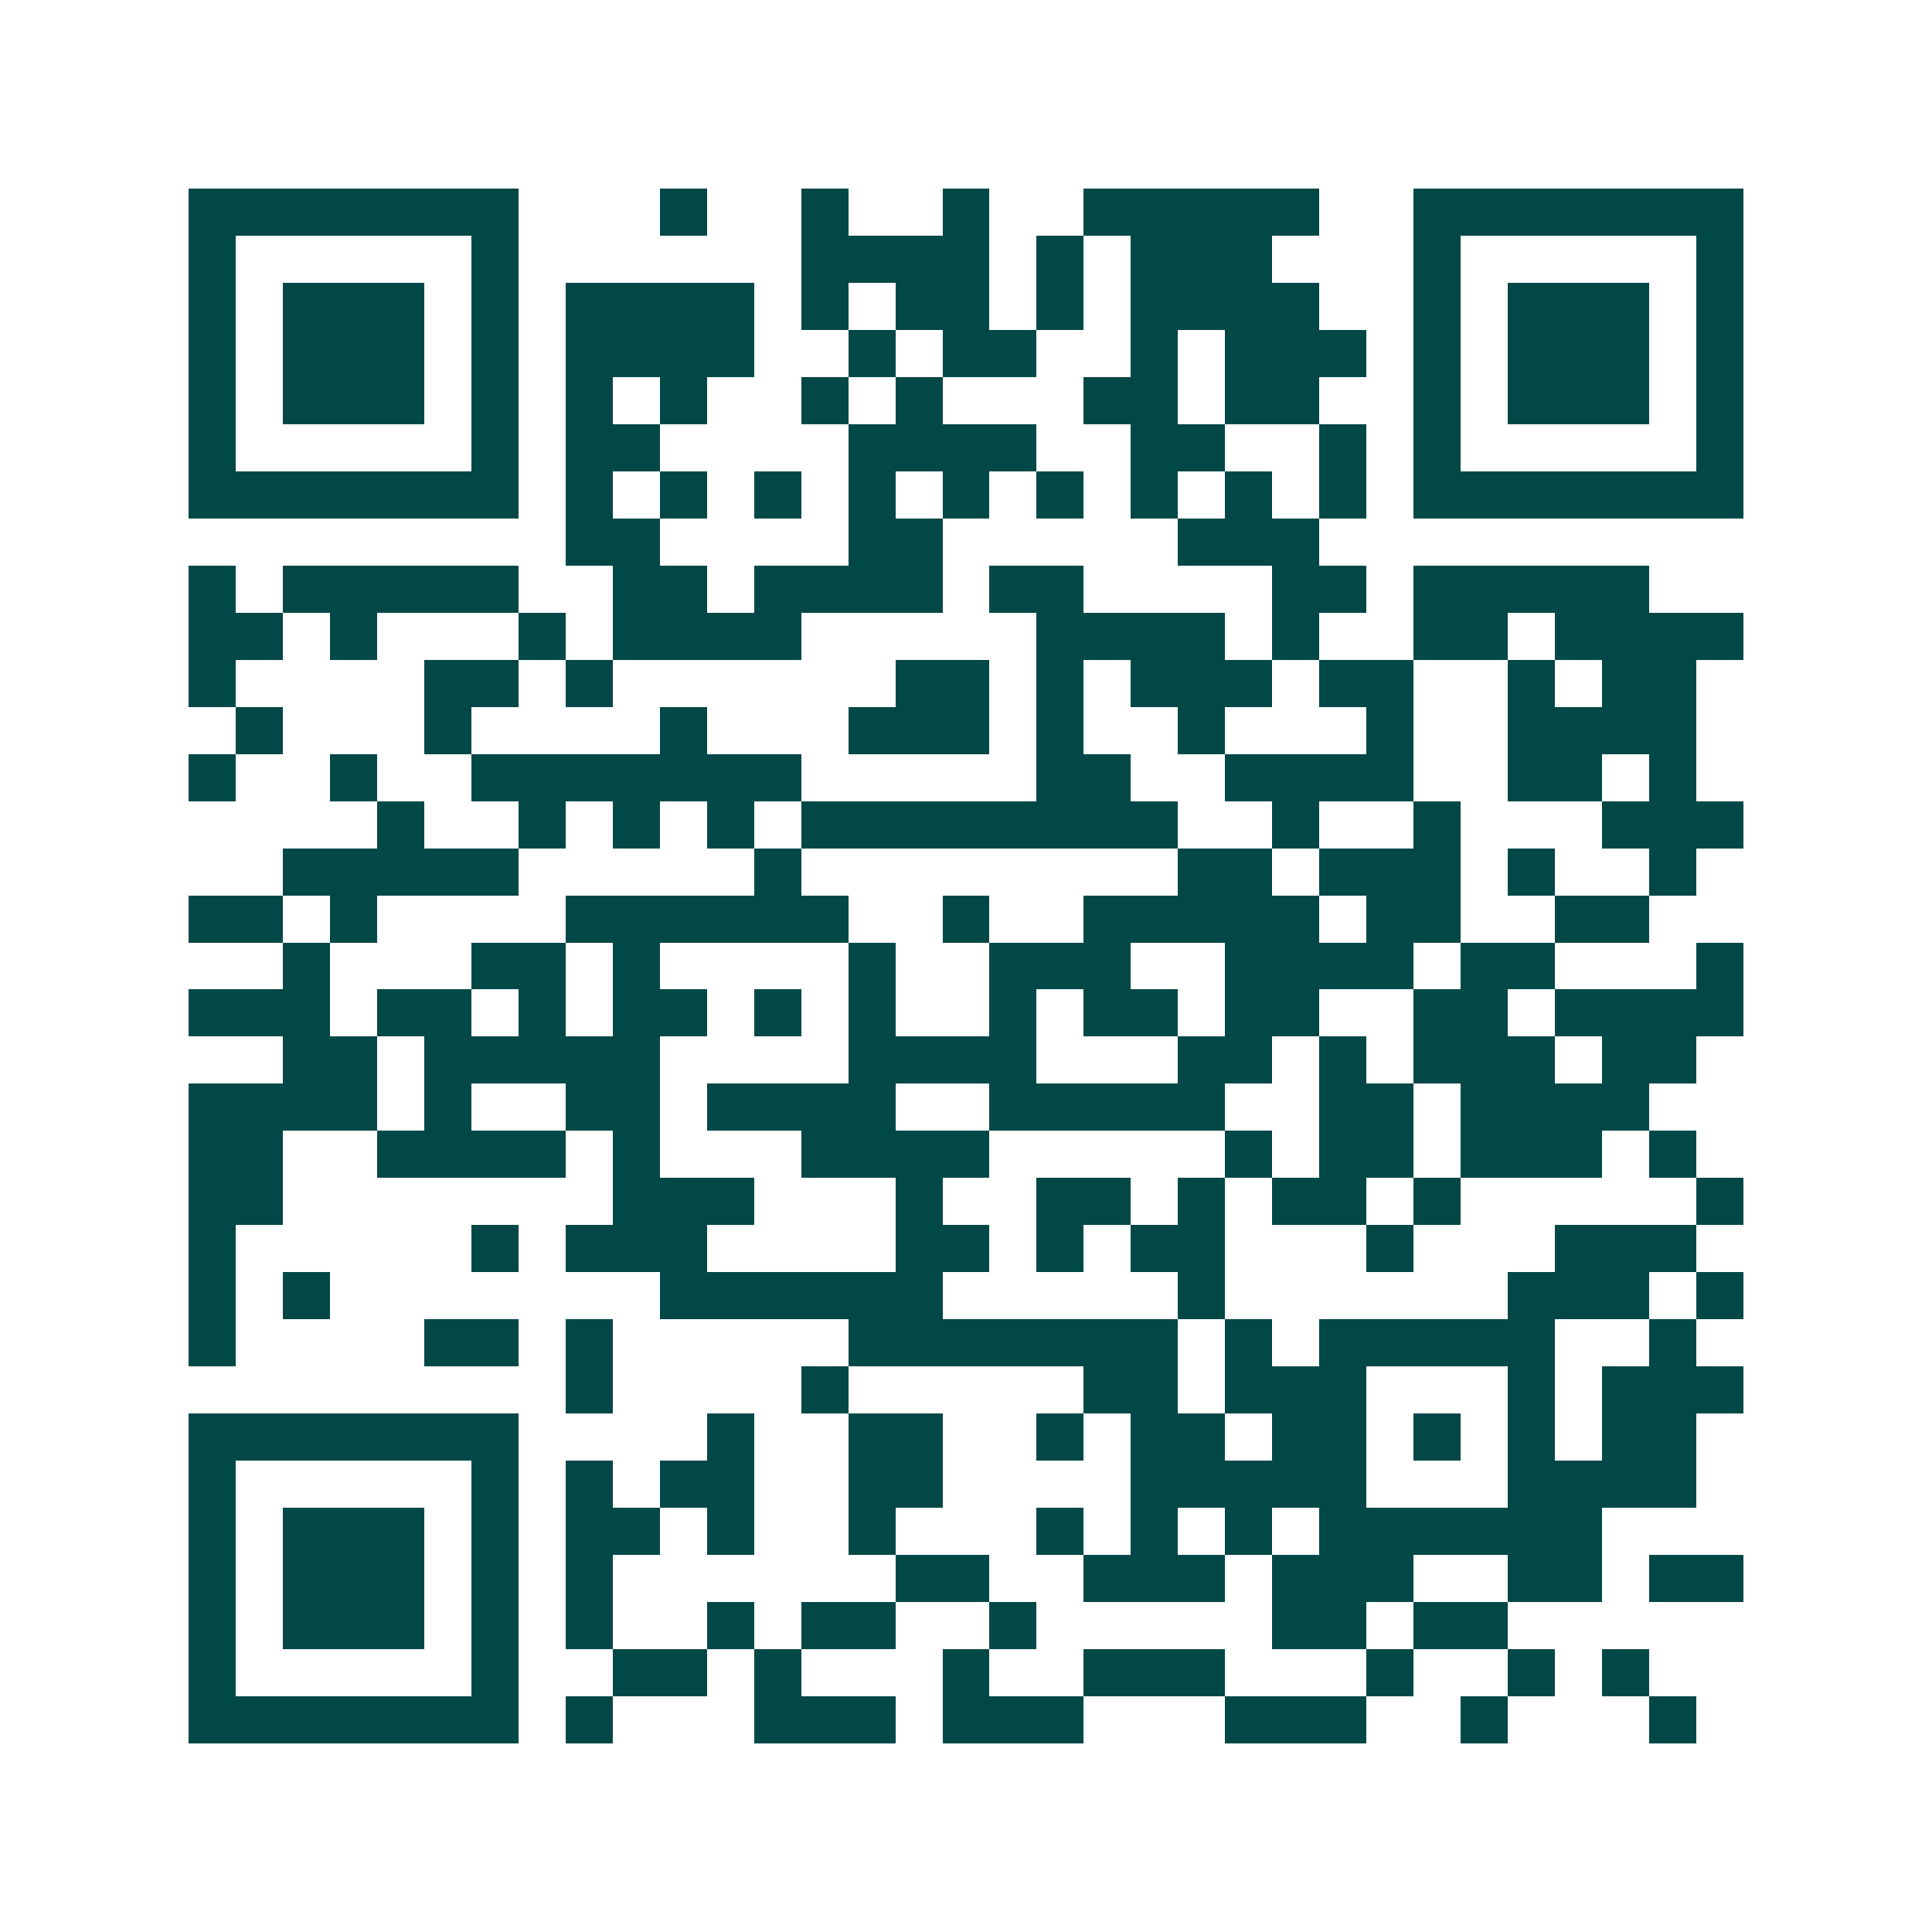 <svg xmlns="http://www.w3.org/2000/svg" width="200" height="200" viewBox="0 0 41 41" shape-rendering="crispEdges"><path fill="#ffffff" d="M0 0h41v41H0z"/><path stroke="#014847" d="M4 4.5h7m3 0h1m2 0h1m2 0h1m2 0h5m2 0h7M4 5.5h1m5 0h1m6 0h4m1 0h1m1 0h3m3 0h1m5 0h1M4 6.5h1m1 0h3m1 0h1m1 0h4m1 0h1m1 0h2m1 0h1m1 0h4m2 0h1m1 0h3m1 0h1M4 7.5h1m1 0h3m1 0h1m1 0h4m2 0h1m1 0h2m2 0h1m1 0h3m1 0h1m1 0h3m1 0h1M4 8.5h1m1 0h3m1 0h1m1 0h1m1 0h1m2 0h1m1 0h1m3 0h2m1 0h2m2 0h1m1 0h3m1 0h1M4 9.5h1m5 0h1m1 0h2m4 0h4m2 0h2m2 0h1m1 0h1m5 0h1M4 10.5h7m1 0h1m1 0h1m1 0h1m1 0h1m1 0h1m1 0h1m1 0h1m1 0h1m1 0h1m1 0h7M12 11.5h2m4 0h2m5 0h3M4 12.5h1m1 0h5m2 0h2m1 0h4m1 0h2m4 0h2m1 0h5M4 13.5h2m1 0h1m3 0h1m1 0h4m5 0h4m1 0h1m2 0h2m1 0h4M4 14.5h1m4 0h2m1 0h1m6 0h2m1 0h1m1 0h3m1 0h2m2 0h1m1 0h2M5 15.5h1m3 0h1m4 0h1m3 0h3m1 0h1m2 0h1m3 0h1m2 0h4M4 16.5h1m2 0h1m2 0h7m5 0h2m2 0h4m2 0h2m1 0h1M8 17.5h1m2 0h1m1 0h1m1 0h1m1 0h8m2 0h1m2 0h1m3 0h3M6 18.5h5m5 0h1m8 0h2m1 0h3m1 0h1m2 0h1M4 19.5h2m1 0h1m4 0h6m2 0h1m2 0h5m1 0h2m2 0h2M6 20.5h1m3 0h2m1 0h1m4 0h1m2 0h3m2 0h4m1 0h2m3 0h1M4 21.5h3m1 0h2m1 0h1m1 0h2m1 0h1m1 0h1m2 0h1m1 0h2m1 0h2m2 0h2m1 0h4M6 22.5h2m1 0h5m4 0h4m3 0h2m1 0h1m1 0h3m1 0h2M4 23.5h4m1 0h1m2 0h2m1 0h4m2 0h5m2 0h2m1 0h4M4 24.5h2m2 0h4m1 0h1m3 0h4m5 0h1m1 0h2m1 0h3m1 0h1M4 25.5h2m7 0h3m3 0h1m2 0h2m1 0h1m1 0h2m1 0h1m5 0h1M4 26.5h1m5 0h1m1 0h3m4 0h2m1 0h1m1 0h2m3 0h1m3 0h3M4 27.5h1m1 0h1m7 0h6m5 0h1m6 0h3m1 0h1M4 28.5h1m4 0h2m1 0h1m5 0h7m1 0h1m1 0h5m2 0h1M12 29.5h1m4 0h1m5 0h2m1 0h3m3 0h1m1 0h3M4 30.5h7m4 0h1m2 0h2m2 0h1m1 0h2m1 0h2m1 0h1m1 0h1m1 0h2M4 31.5h1m5 0h1m1 0h1m1 0h2m2 0h2m4 0h5m3 0h4M4 32.5h1m1 0h3m1 0h1m1 0h2m1 0h1m2 0h1m3 0h1m1 0h1m1 0h1m1 0h6M4 33.5h1m1 0h3m1 0h1m1 0h1m6 0h2m2 0h3m1 0h3m2 0h2m1 0h2M4 34.5h1m1 0h3m1 0h1m1 0h1m2 0h1m1 0h2m2 0h1m5 0h2m1 0h2M4 35.5h1m5 0h1m2 0h2m1 0h1m3 0h1m2 0h3m3 0h1m2 0h1m1 0h1M4 36.5h7m1 0h1m3 0h3m1 0h3m3 0h3m2 0h1m3 0h1"/></svg>
